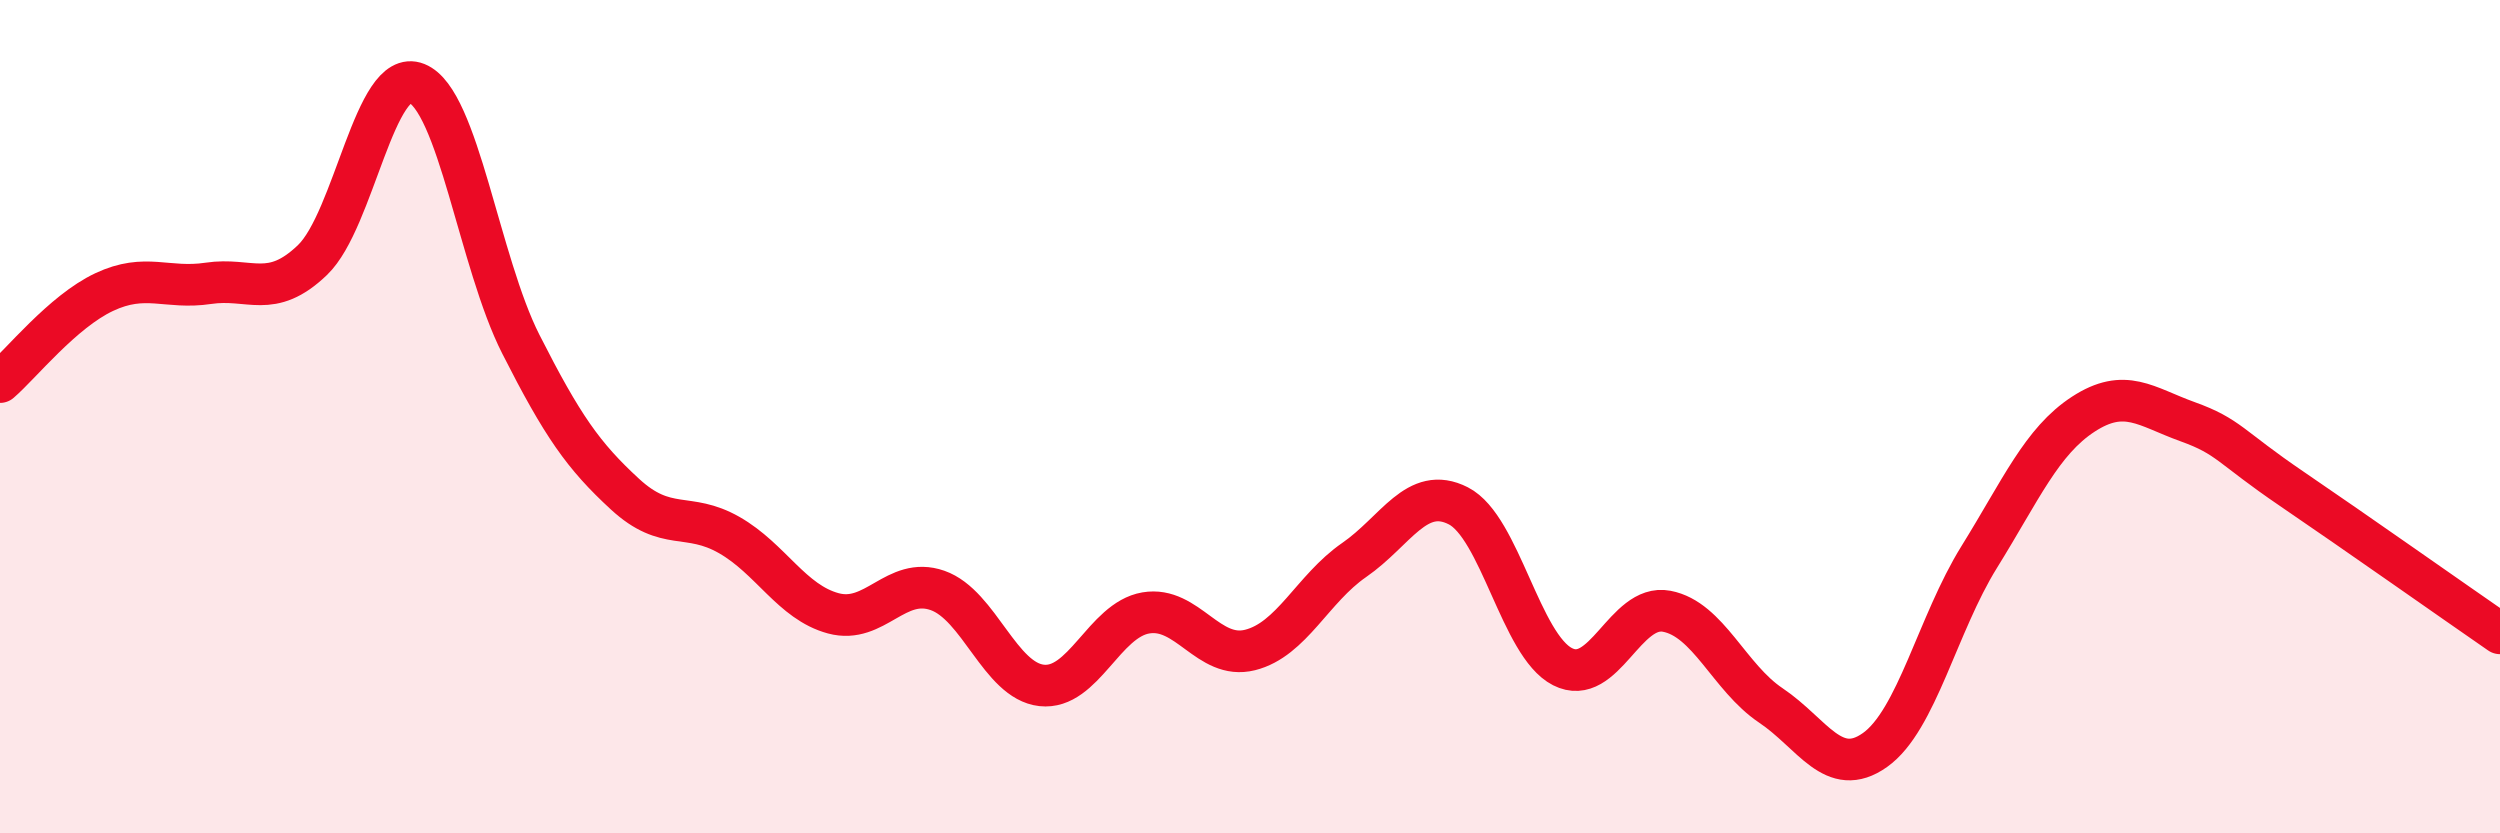 
    <svg width="60" height="20" viewBox="0 0 60 20" xmlns="http://www.w3.org/2000/svg">
      <path
        d="M 0,9.17 C 0.5,8.74 1.5,7.48 2.5,7.01 C 3.5,6.54 4,6.95 5,6.8 C 6,6.65 6.5,7.2 7.5,6.24 C 8.5,5.28 9,1.6 10,2 C 11,2.4 11.5,6.29 12.5,8.26 C 13.5,10.23 14,10.94 15,11.86 C 16,12.78 16.5,12.27 17.5,12.84 C 18.5,13.41 19,14.45 20,14.72 C 21,14.99 21.5,13.82 22.5,14.17 C 23.5,14.52 24,16.34 25,16.45 C 26,16.56 26.5,14.88 27.5,14.71 C 28.5,14.54 29,15.85 30,15.6 C 31,15.35 31.5,14.13 32.5,13.44 C 33.5,12.75 34,11.63 35,12.14 C 36,12.65 36.5,15.49 37.5,16 C 38.5,16.51 39,14.48 40,14.67 C 41,14.86 41.5,16.26 42.5,16.93 C 43.5,17.6 44,18.71 45,18 C 46,17.29 46.5,14.98 47.5,13.37 C 48.5,11.76 49,10.59 50,9.94 C 51,9.29 51.5,9.76 52.5,10.12 C 53.5,10.48 53.5,10.71 55,11.73 C 56.5,12.75 59,14.51 60,15.2L60 20L0 20Z"
        fill="#EB0A25"
        opacity="0.1"
        stroke-linecap="round"
        stroke-linejoin="round"
      />
      <path
        d="M 0,9.17 C 0.5,8.74 1.5,7.48 2.5,7.01 C 3.5,6.54 4,6.95 5,6.8 C 6,6.65 6.5,7.2 7.5,6.24 C 8.5,5.28 9,1.6 10,2 C 11,2.4 11.5,6.29 12.5,8.26 C 13.5,10.23 14,10.94 15,11.86 C 16,12.78 16.5,12.27 17.5,12.84 C 18.5,13.41 19,14.45 20,14.72 C 21,14.99 21.5,13.82 22.5,14.17 C 23.5,14.52 24,16.34 25,16.45 C 26,16.56 26.5,14.88 27.5,14.71 C 28.5,14.54 29,15.85 30,15.6 C 31,15.35 31.5,14.13 32.5,13.44 C 33.5,12.75 34,11.63 35,12.14 C 36,12.65 36.5,15.49 37.5,16 C 38.5,16.51 39,14.48 40,14.67 C 41,14.86 41.5,16.26 42.5,16.93 C 43.5,17.6 44,18.71 45,18 C 46,17.29 46.5,14.98 47.5,13.37 C 48.5,11.76 49,10.59 50,9.94 C 51,9.29 51.5,9.76 52.5,10.12 C 53.5,10.48 53.5,10.71 55,11.73 C 56.5,12.75 59,14.51 60,15.2"
        stroke="#EB0A25"
        stroke-width="1"
        fill="none"
        stroke-linecap="round"
        stroke-linejoin="round"
      />
    </svg>
  